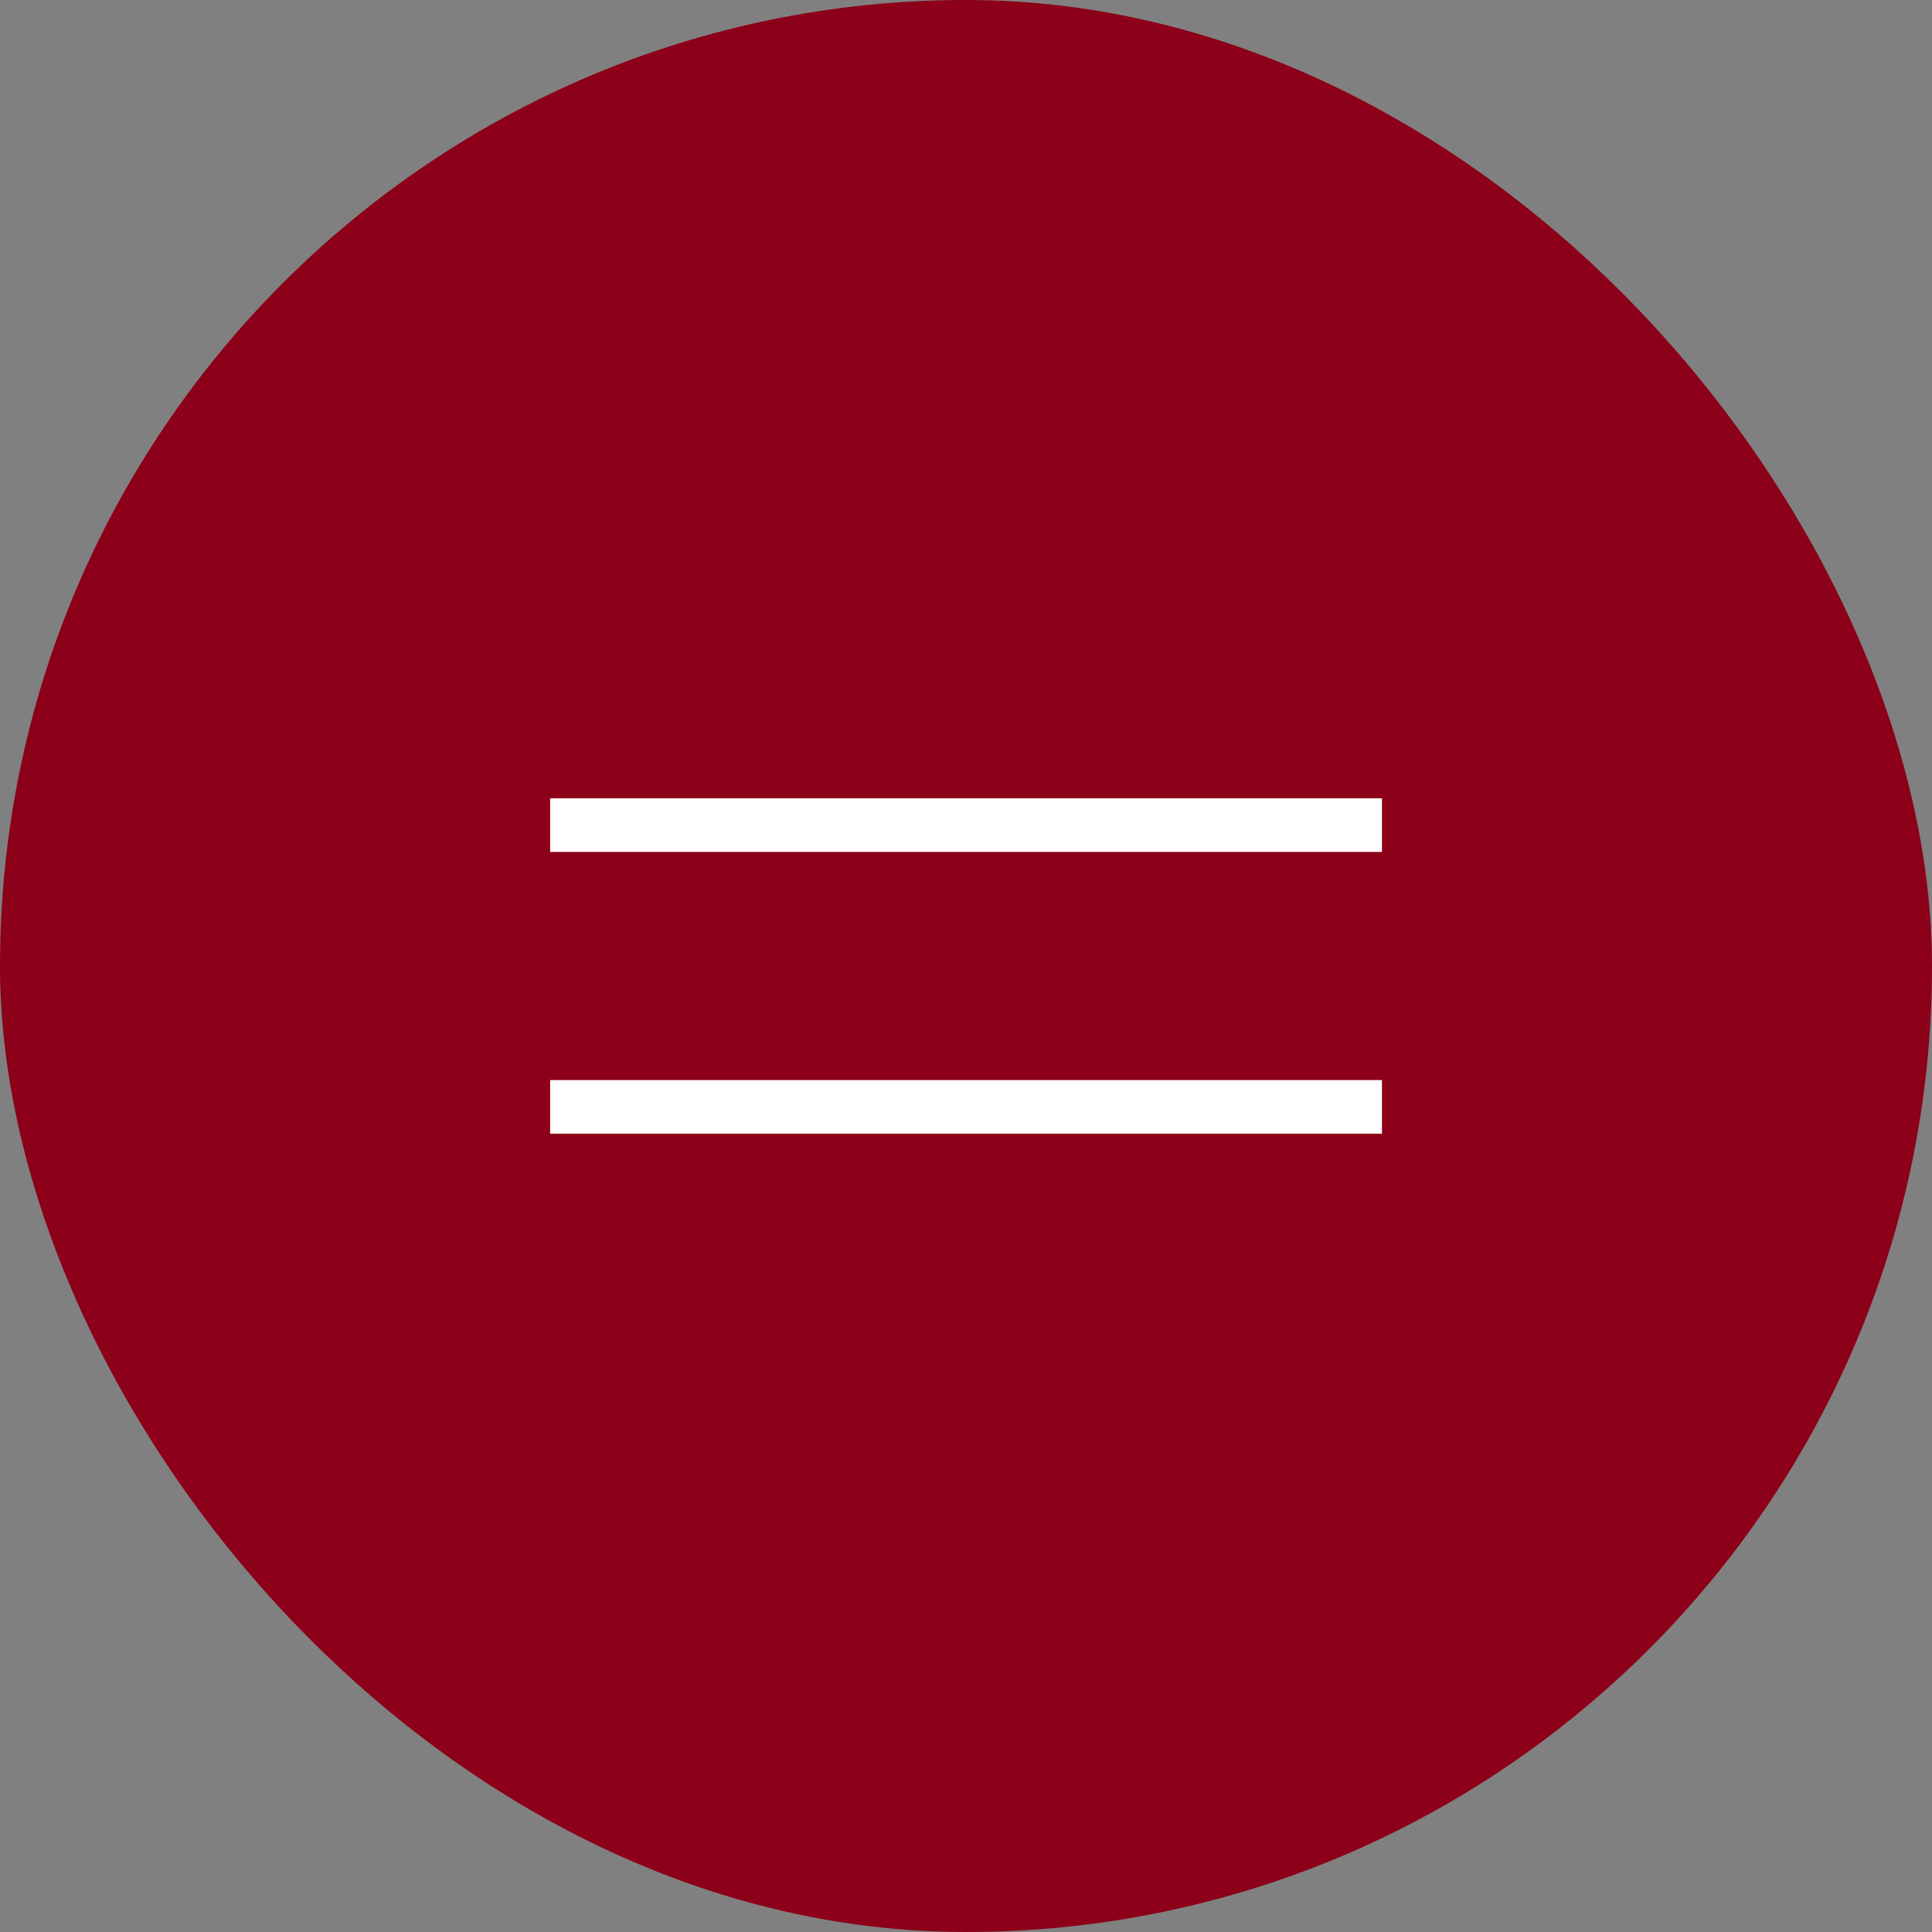 <?xml version="1.0" encoding="UTF-8"?> <svg xmlns="http://www.w3.org/2000/svg" width="24" height="24" viewBox="0 0 24 24" fill="none"><rect x="0" y="0" width="24" height="24" fill="#808080" stroke="none"/><rect width="24" height="24" rx="12" fill="#8C0019"></rect><mask id="mask0_356_1724" style="mask-type:alpha" maskUnits="userSpaceOnUse" x="2" y="2" width="20" height="20"><rect x="2" y="2" width="20" height="20" fill="#D9D9D9"></rect></mask><g mask="url(#mask0_356_1724)"><path d="M6.834 14.083V13.417H17.167V14.083H6.834ZM6.834 10.583V9.917H17.167V10.583H6.834Z" fill="white"></path></g></svg> 
